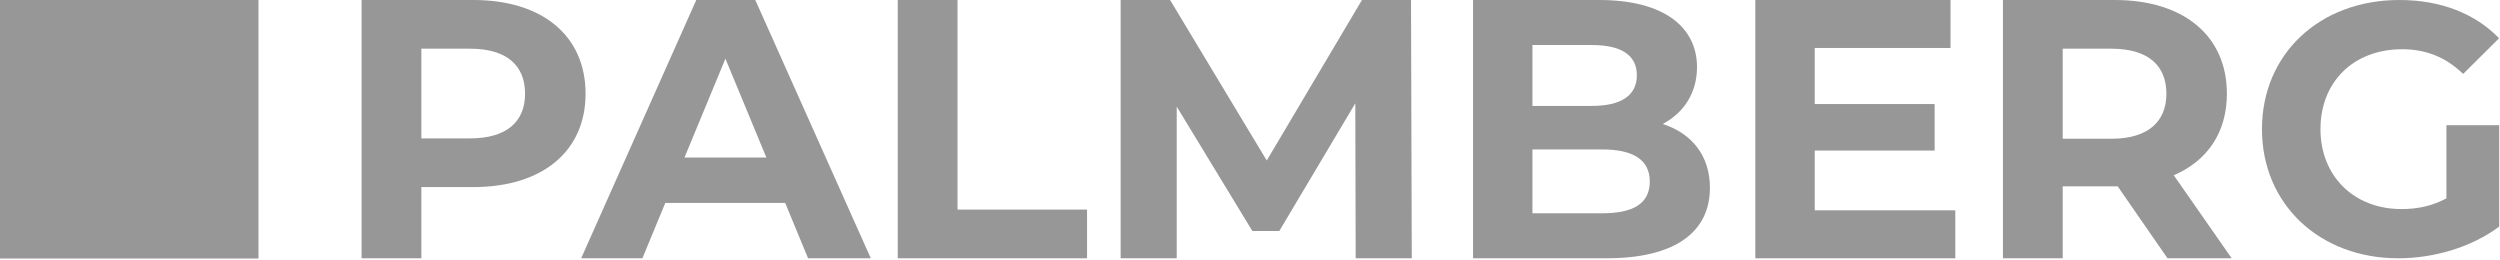 <svg width="500" height="52" viewBox="0 0 500 52" fill="none" xmlns="http://www.w3.org/2000/svg">
<g clip-path="url(#clip0_1883_3957)">
<path d="M51.655 0.011H0V51.666H51.655V0.011Z" fill="#979797"/>
<path d="M105.011 18.745C105.011 13.061 101.322 9.74 94.014 9.74H84.272V27.674H94.014C101.322 27.674 105.011 24.353 105.011 18.745ZM117.113 18.745C117.113 30.257 108.477 37.414 94.68 37.414H84.272V51.657H72.319V0H94.68C108.477 0 117.113 7.16 117.113 18.745Z" fill="#979797"/>
<path d="M153.275 31.512L145.084 11.735L136.893 31.512H153.275ZM157.039 40.588H133.056L128.479 51.657H116.231L139.255 0H151.061L174.16 51.657H161.614L157.039 40.588Z" fill="#979797"/>
<path d="M179.551 0H191.506V41.916H217.409V51.657H179.551V0Z" fill="#979797"/>
<path d="M271.134 51.657L271.061 20.664L255.86 46.198H250.472L235.344 21.327V51.657H224.127V0H234.017L253.35 32.101L272.39 0H282.203L282.353 51.657H271.134Z" fill="#979797"/>
<path d="M329.954 36.308C329.954 31.954 326.633 29.889 320.436 29.889H306.489V42.655H320.436C326.633 42.655 329.954 40.735 329.954 36.308ZM306.489 9.004V21.181H318.371C324.2 21.181 327.372 19.113 327.372 15.054C327.372 10.996 324.2 9.004 318.371 9.004H306.489ZM341.984 37.564C341.984 46.491 334.899 51.657 321.32 51.657H294.607V0H319.846C332.759 0 339.4 5.388 339.4 13.431C339.4 18.597 336.746 22.583 332.539 24.796C338.293 26.64 341.984 31.068 341.984 37.564Z" fill="#979797"/>
<path d="M391.062 42.064V51.657H351.065V0H390.103V9.595H362.947V20.81H386.928V30.109H362.947V42.064H391.062Z" fill="#979797"/>
<path d="M422.281 9.74H412.54V27.747H422.281C429.586 27.747 433.277 24.353 433.277 18.745C433.277 13.061 429.586 9.74 422.281 9.74ZM433.5 51.657L423.537 37.267H412.54V51.657H400.585V0H422.946C436.744 0 445.378 7.16 445.378 18.745C445.378 26.495 441.467 32.174 434.752 35.052L446.339 51.657H433.5Z" fill="#979797"/>
<path d="M489.283 39.671C486.358 41.242 483.432 41.812 480.292 41.812C470.732 41.812 464.095 35.176 464.095 25.828C464.095 16.339 470.732 9.846 480.436 9.846C485.175 9.846 489.157 11.43 492.631 14.787L499.813 7.648C494.983 2.668 488.096 0 479.865 0C463.953 0 452.394 10.774 452.394 25.828C452.394 40.883 463.953 51.657 479.65 51.657C486.784 51.657 494.35 49.446 499.842 45.308V25.044H489.283V39.671Z" fill="#979797"/>
<path d="M51.655 0H0V51.657H51.655V0Z" fill="#979797"/>
</g>
<defs>
<clipPath id="clip0_1883_3957">
<rect width="500" height="52" fill="white"/>
</clipPath>
</defs>
</svg>

